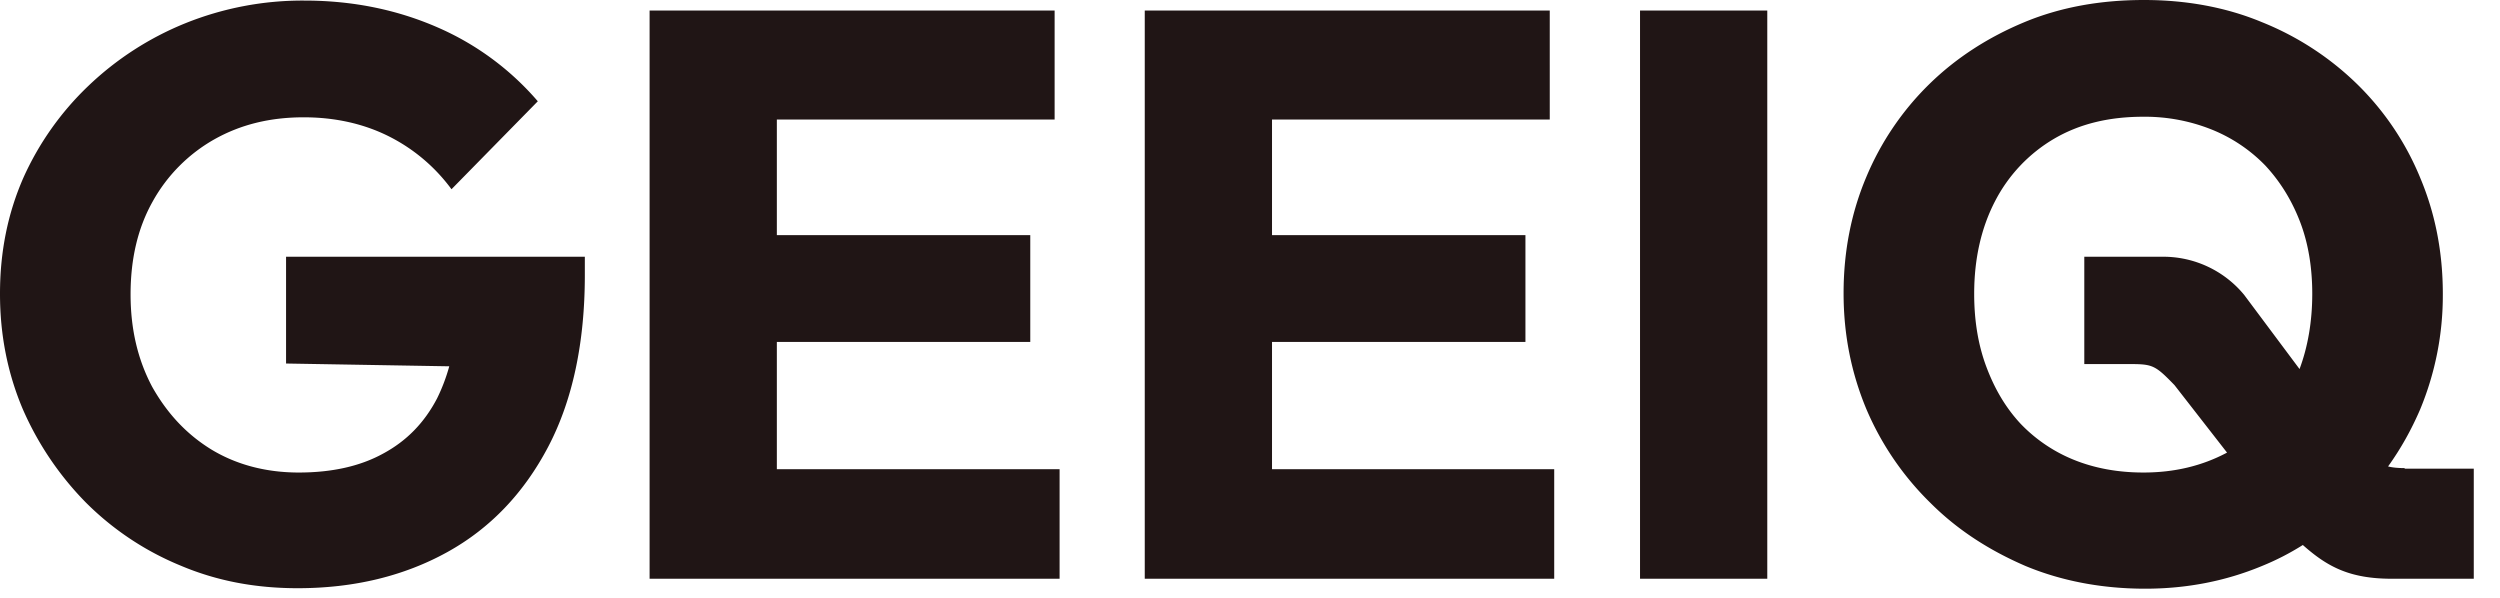 <svg xmlns="http://www.w3.org/2000/svg" width="92" height="22" fill="none"><path fill="#201515" d="m10.547 13.378 5.986.102a6.76 6.76 0 0 1-.448 1.18c-.468.896-1.12 1.568-1.995 2.037-.855.468-1.894.692-3.095.692-1.201 0-2.28-.285-3.197-.835-.936-.57-1.649-1.344-2.199-2.321-.529-.998-.794-2.118-.794-3.4 0-1.304.265-2.444.815-3.421a5.933 5.933 0 0 1 2.26-2.28c.977-.55 2.056-.815 3.298-.815 1.12 0 2.159.224 3.075.672a6.45 6.45 0 0 1 2.362 1.975l3.176-3.237a10.253 10.253 0 0 0-3.665-2.709C14.64.367 13.011.021 11.2.021a11.539 11.539 0 0 0-4.38.835 11.29 11.29 0 0 0-3.563 2.3 10.761 10.761 0 0 0-2.403 3.4C.285 7.86 0 9.266 0 10.813c0 1.527.285 2.932.835 4.235a11.393 11.393 0 0 0 2.321 3.441 10.651 10.651 0 0 0 3.482 2.322c1.344.57 2.769.835 4.316.835 2.077 0 3.91-.448 5.498-1.324 1.588-.876 2.83-2.179 3.726-3.889.896-1.71 1.344-3.828 1.344-6.312v-.672H10.527v3.93h.02Zm18.041-.795h9.326v-3.93h-9.326V4.399H38.81V.387H23.905v20.91h15.088v-4.03H28.588v-4.684Zm18.222 0h9.326v-3.93H46.81V4.399h10.221V.387H42.127v20.91h15.068v-4.03H46.81v-4.684ZM65.036.387h-4.683v20.91h4.683V.388Zm23.455 16.839c-.244 0-.448-.02-.61-.061.468-.652.855-1.344 1.18-2.098a10.94 10.94 0 0 0 .835-4.255c0-1.548-.285-2.973-.835-4.276a10.273 10.273 0 0 0-2.32-3.441 10.74 10.74 0 0 0-3.503-2.28C81.914.264 80.448 0 78.9 0c-1.608 0-3.075.265-4.398.814-1.323.55-2.504 1.304-3.502 2.28a10.39 10.39 0 0 0-2.321 3.422c-.55 1.303-.835 2.728-.835 4.275 0 1.528.285 2.932.835 4.256a10.674 10.674 0 0 0 2.362 3.461c.997.998 2.178 1.752 3.502 2.322 1.323.55 2.81.834 4.398.834 1.547 0 2.972-.285 4.296-.834a9.546 9.546 0 0 0 1.507-.774c.896.794 1.71 1.242 3.278 1.242h3.013v-4.052H88.49v-.02Zm-9.61.163c-.957 0-1.812-.163-2.566-.469a5.635 5.635 0 0 1-1.954-1.323c-.55-.59-.958-1.283-1.263-2.098-.305-.814-.448-1.71-.448-2.687 0-1.303.265-2.443.774-3.42a5.683 5.683 0 0 1 2.158-2.281c.937-.55 2.016-.815 3.299-.815a6.61 6.61 0 0 1 2.504.469 5.717 5.717 0 0 1 1.975 1.323c.55.59.978 1.283 1.283 2.077.305.794.448 1.69.448 2.647 0 1.018-.163 1.955-.468 2.769l-2.037-2.728a3.856 3.856 0 0 0-2.993-1.405h-2.891v3.95h1.71c.815 0 .916.06 1.609.774l1.934 2.484c-.916.488-1.934.733-3.074.733Z"/></svg>